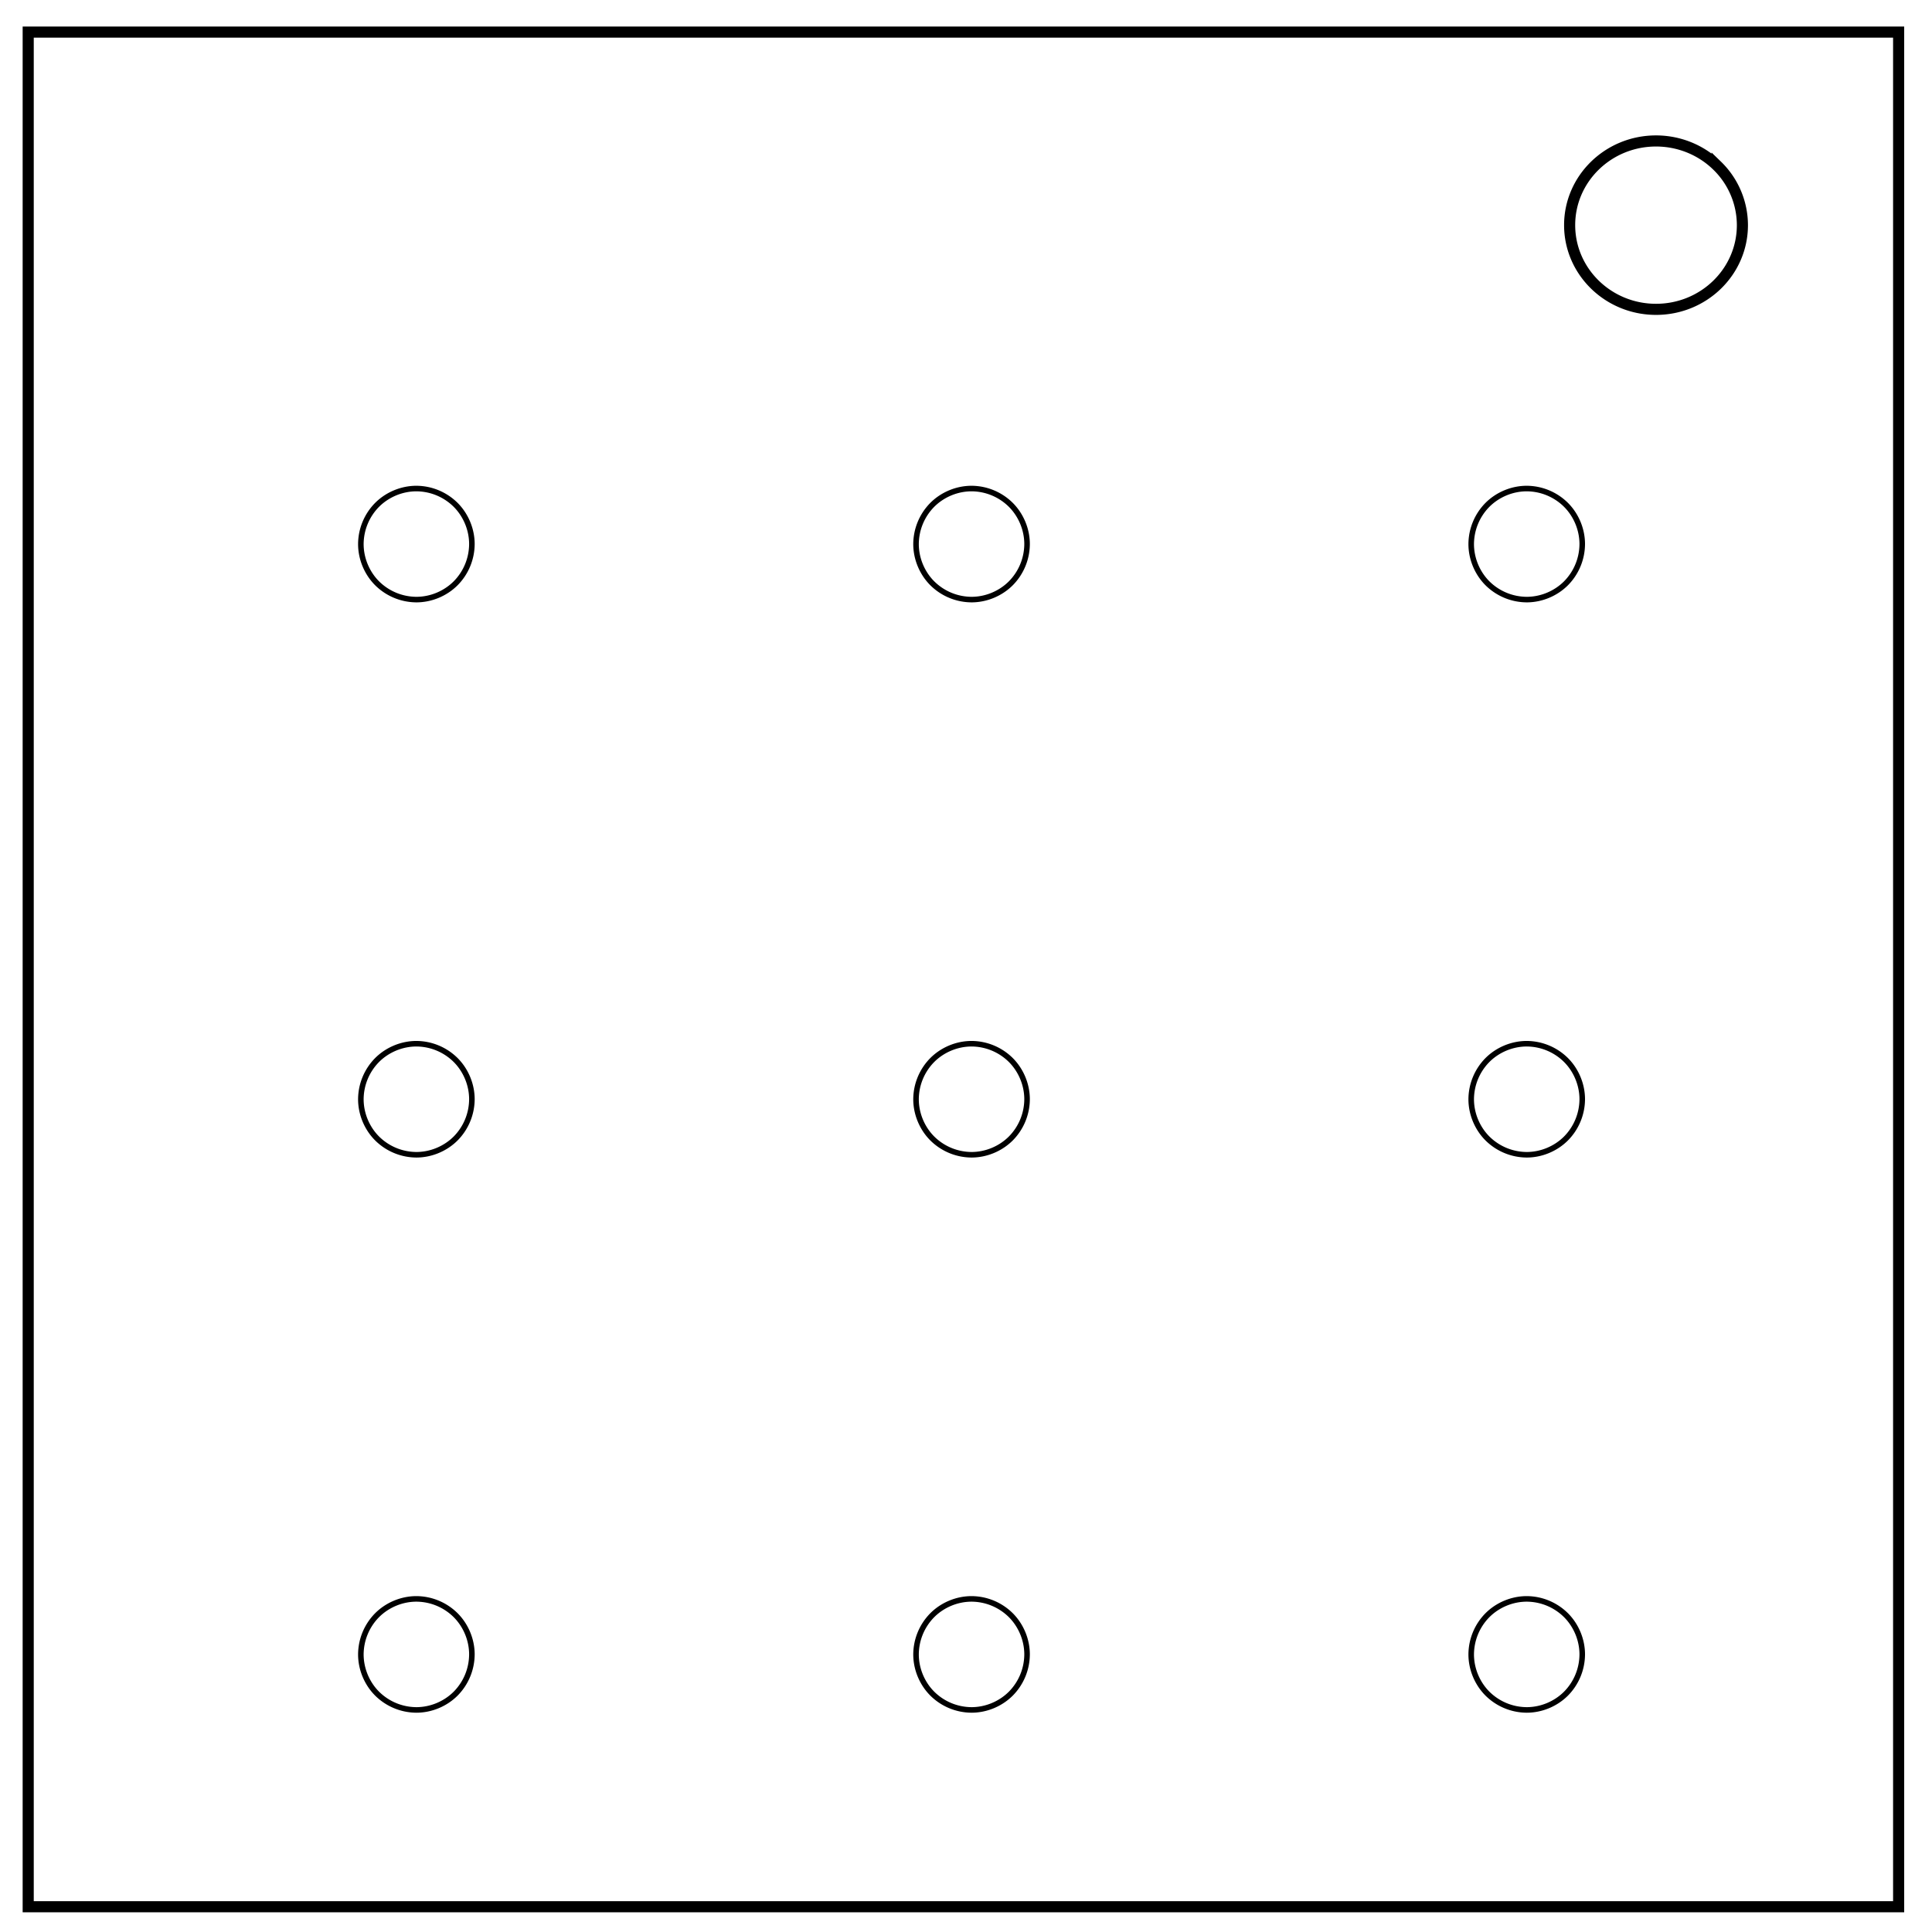 <svg xmlns="http://www.w3.org/2000/svg" fill="none" viewBox="0 0 348 348"><path stroke="#000" stroke-width="2" d="M5.08 5.78h336.91v337.67H5.08z"/><path stroke="#000" stroke-width="2" d="M282.73 40.55c0-8.37 6.97-15.16 15.56-15.16 4.13 0 8.09 1.6 11 4.44a14.97 14.97 0 014.56 10.72c0 8.38-6.96 15.17-15.56 15.17-8.59 0-15.56-6.8-15.56-15.17z"/><path stroke="#000" d="M75 88c-2.62 0-5.22 1.08-7.07 2.93A10.12 10.12 0 0065 98c0 2.62 1.08 5.22 2.93 7.07A10.12 10.12 0 0075 108c2.62 0 5.22-1.08 7.07-2.93A10.12 10.12 0 0085 98c0-2.62-1.08-5.22-2.93-7.07A10.12 10.12 0 0075 88zM275 288c-2.62 0-5.22 1.08-7.07 2.93A10.12 10.12 0 00265 298c0 2.62 1.08 5.22 2.93 7.07A10.12 10.12 0 00275 308c2.62 0 5.22-1.08 7.07-2.93A10.12 10.12 0 00285 298c0-2.62-1.08-5.22-2.93-7.07A10.12 10.12 0 00275 288zM175 288c-2.62 0-5.22 1.08-7.07 2.93A10.12 10.12 0 00165 298c0 2.62 1.08 5.22 2.93 7.07A10.12 10.12 0 00175 308c2.62 0 5.22-1.08 7.07-2.93A10.12 10.12 0 00185 298c0-2.62-1.08-5.22-2.93-7.07A10.12 10.12 0 00175 288zM275 188c-2.62 0-5.22 1.08-7.07 2.93A10.12 10.12 0 00265 198c0 2.62 1.08 5.22 2.93 7.07A10.12 10.12 0 00275 208c2.62 0 5.22-1.08 7.07-2.93A10.12 10.12 0 00285 198c0-2.62-1.08-5.22-2.93-7.07A10.12 10.12 0 00275 188zM175 188c-2.62 0-5.22 1.08-7.07 2.93A10.12 10.12 0 00165 198c0 2.62 1.08 5.22 2.93 7.07A10.12 10.12 0 00175 208c2.62 0 5.22-1.08 7.07-2.93A10.12 10.12 0 00185 198c0-2.62-1.08-5.22-2.93-7.07A10.12 10.12 0 00175 188zM75 288c-2.62 0-5.22 1.08-7.07 2.93A10.12 10.12 0 0065 298c0 2.62 1.08 5.22 2.93 7.07A10.12 10.12 0 0075 308c2.62 0 5.22-1.08 7.07-2.93A10.12 10.12 0 0085 298c0-2.62-1.08-5.22-2.93-7.07A10.12 10.12 0 0075 288zM75 188c-2.62 0-5.22 1.08-7.07 2.93A10.12 10.12 0 0065 198c0 2.62 1.08 5.22 2.93 7.07A10.12 10.12 0 0075 208c2.62 0 5.22-1.08 7.07-2.93A10.12 10.12 0 0085 198c0-2.62-1.08-5.22-2.93-7.07A10.12 10.12 0 0075 188zM275 88c-2.62 0-5.22 1.08-7.07 2.93A10.12 10.12 0 00265 98c0 2.62 1.08 5.22 2.93 7.07A10.12 10.12 0 00275 108c2.62 0 5.22-1.08 7.07-2.93A10.12 10.12 0 00285 98c0-2.62-1.08-5.22-2.93-7.07A10.12 10.12 0 00275 88zM175 88c-2.62 0-5.22 1.08-7.07 2.93A10.12 10.12 0 00165 98c0 2.62 1.08 5.22 2.93 7.07A10.12 10.12 0 00175 108c2.62 0 5.22-1.08 7.07-2.93A10.12 10.12 0 00185 98c0-2.62-1.08-5.22-2.93-7.07A10.12 10.12 0 00175 88z"/></svg>